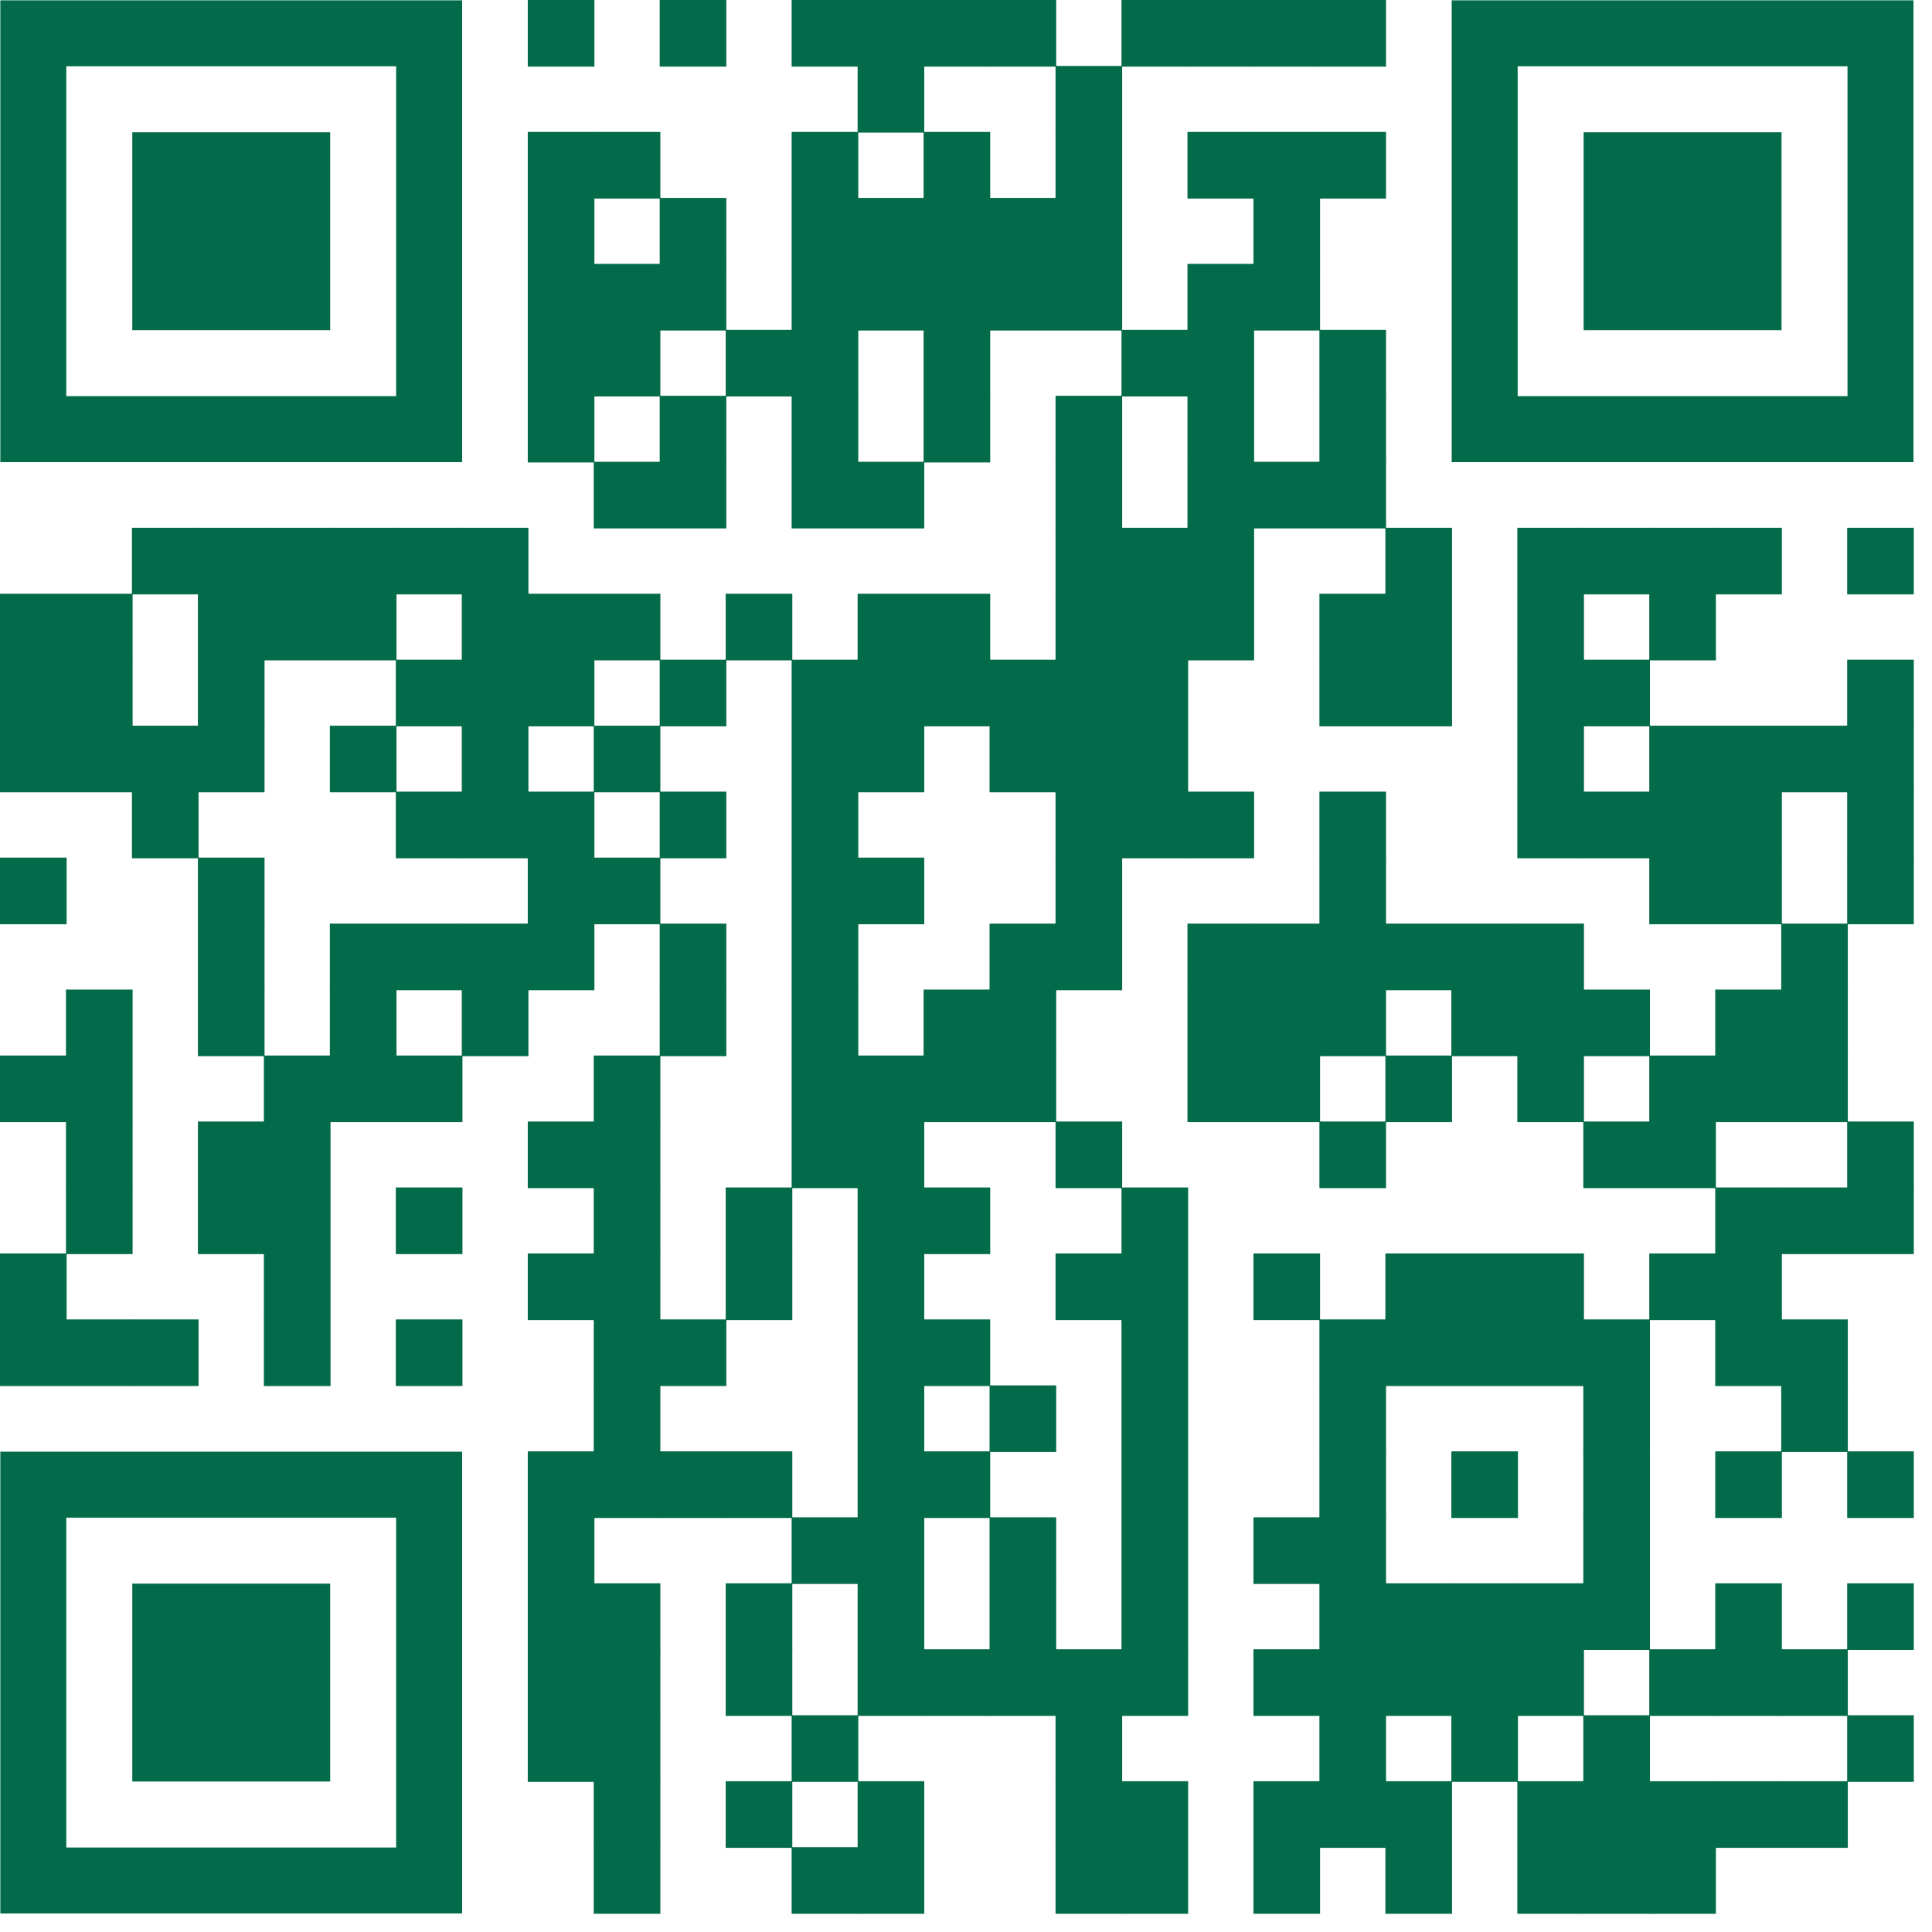 <svg xmlns="http://www.w3.org/2000/svg" xmlns:xlink="http://www.w3.org/1999/xlink" xmlns:serif="http://www.serif.com/" width="100%" height="100%" viewBox="0 0 41 41" xml:space="preserve" style="fill-rule:evenodd;clip-rule:evenodd;">    <g transform="matrix(1.4,0,0,1.4,0.007,0.007)">        <rect x="7.995" y="-0.005" width="1.01" height="1.01" style="fill:rgb(3,107,74);"></rect>    </g>    <g transform="matrix(1.4,0,0,1.4,0.007,0.007)">        <rect x="9.995" y="-0.005" width="1.01" height="1.01" style="fill:rgb(3,107,74);"></rect>    </g>    <g transform="matrix(1.4,0,0,1.4,0.007,0.007)">        <rect x="11.995" y="-0.005" width="1.01" height="1.01" style="fill:rgb(3,107,74);"></rect>    </g>    <g transform="matrix(1.4,0,0,1.4,0.007,0.007)">        <rect x="12.995" y="-0.005" width="1.01" height="1.01" style="fill:rgb(3,107,74);"></rect>    </g>    <g transform="matrix(1.4,0,0,1.4,0.007,0.007)">        <rect x="13.995" y="-0.005" width="1.01" height="1.01" style="fill:rgb(3,107,74);"></rect>    </g>    <g transform="matrix(1.4,0,0,1.4,0.007,0.007)">        <rect x="14.995" y="-0.005" width="1.01" height="1.01" style="fill:rgb(3,107,74);"></rect>    </g>    <g transform="matrix(1.4,0,0,1.4,0.007,0.007)">        <rect x="16.995" y="-0.005" width="1.01" height="1.01" style="fill:rgb(3,107,74);"></rect>    </g>    <g transform="matrix(1.4,0,0,1.4,0.007,0.007)">        <rect x="17.995" y="-0.005" width="1.01" height="1.01" style="fill:rgb(3,107,74);"></rect>    </g>    <g transform="matrix(1.4,0,0,1.4,0.007,0.007)">        <rect x="18.995" y="-0.005" width="1.01" height="1.01" style="fill:rgb(3,107,74);"></rect>    </g>    <g transform="matrix(1.4,0,0,1.4,0.007,0.007)">        <rect x="19.995" y="-0.005" width="1.01" height="1.01" style="fill:rgb(3,107,74);"></rect>    </g>    <g transform="matrix(1.4,0,0,1.4,0.007,0.007)">        <rect x="12.995" y="0.995" width="1.01" height="1.01" style="fill:rgb(3,107,74);"></rect>    </g>    <g transform="matrix(1.4,0,0,1.4,0.007,0.007)">        <rect x="15.995" y="0.995" width="1.01" height="1.01" style="fill:rgb(3,107,74);"></rect>    </g>    <g transform="matrix(1.4,0,0,1.4,0.007,0.007)">        <rect x="7.995" y="1.995" width="1.01" height="1.01" style="fill:rgb(3,107,74);"></rect>    </g>    <g transform="matrix(1.4,0,0,1.4,0.007,0.007)">        <rect x="8.995" y="1.995" width="1.01" height="1.01" style="fill:rgb(3,107,74);"></rect>    </g>    <g transform="matrix(1.4,0,0,1.4,0.007,0.007)">        <rect x="11.995" y="1.995" width="1.01" height="1.01" style="fill:rgb(3,107,74);"></rect>    </g>    <g transform="matrix(1.4,0,0,1.4,0.007,0.007)">        <rect x="13.995" y="1.995" width="1.01" height="1.01" style="fill:rgb(3,107,74);"></rect>    </g>    <g transform="matrix(1.4,0,0,1.4,0.007,0.007)">        <rect x="15.995" y="1.995" width="1.01" height="1.01" style="fill:rgb(3,107,74);"></rect>    </g>    <g transform="matrix(1.4,0,0,1.4,0.007,0.007)">        <rect x="17.995" y="1.995" width="1.01" height="1.01" style="fill:rgb(3,107,74);"></rect>    </g>    <g transform="matrix(1.4,0,0,1.4,0.007,0.007)">        <rect x="18.995" y="1.995" width="1.01" height="1.01" style="fill:rgb(3,107,74);"></rect>    </g>    <g transform="matrix(1.4,0,0,1.4,0.007,0.007)">        <rect x="19.995" y="1.995" width="1.01" height="1.01" style="fill:rgb(3,107,74);"></rect>    </g>    <g transform="matrix(1.4,0,0,1.4,0.007,0.007)">        <rect x="2" y="2" width="3" height="3" style="fill:rgb(3,107,74);"></rect>    </g>    <g transform="matrix(1.4,0,0,1.4,0.007,0.007)">        <rect x="0.5" y="0.5" width="6" height="6" style="fill:none;stroke:rgb(3,107,74);stroke-width:1px;"></rect>    </g>    <g transform="matrix(1.4,0,0,1.4,0.007,0.007)">        <rect x="7.995" y="2.995" width="1.01" height="1.01" style="fill:rgb(3,107,74);"></rect>    </g>    <g transform="matrix(1.4,0,0,1.4,0.007,0.007)">        <rect x="9.995" y="2.995" width="1.01" height="1.01" style="fill:rgb(3,107,74);"></rect>    </g>    <g transform="matrix(1.4,0,0,1.4,0.007,0.007)">        <rect x="11.995" y="2.995" width="1.01" height="1.01" style="fill:rgb(3,107,74);"></rect>    </g>    <g transform="matrix(1.4,0,0,1.4,0.007,0.007)">        <rect x="12.995" y="2.995" width="1.01" height="1.01" style="fill:rgb(3,107,74);"></rect>    </g>    <g transform="matrix(1.4,0,0,1.4,0.007,0.007)">        <rect x="13.995" y="2.995" width="1.01" height="1.01" style="fill:rgb(3,107,74);"></rect>    </g>    <g transform="matrix(1.4,0,0,1.4,0.007,0.007)">        <rect x="14.995" y="2.995" width="1.01" height="1.01" style="fill:rgb(3,107,74);"></rect>    </g>    <g transform="matrix(1.4,0,0,1.4,0.007,0.007)">        <rect x="15.995" y="2.995" width="1.01" height="1.01" style="fill:rgb(3,107,74);"></rect>    </g>    <g transform="matrix(1.4,0,0,1.4,0.007,0.007)">        <rect x="18.995" y="2.995" width="1.01" height="1.01" style="fill:rgb(3,107,74);"></rect>    </g>    <g transform="matrix(1.4,0,0,1.4,0.007,0.007)">        <rect x="24" y="2" width="3" height="3" style="fill:rgb(3,107,74);"></rect>    </g>    <g transform="matrix(1.4,0,0,1.4,0.007,0.007)">        <rect x="22.5" y="0.5" width="6" height="6" style="fill:none;stroke:rgb(3,107,74);stroke-width:1px;"></rect>    </g>    <g transform="matrix(1.4,0,0,1.4,0.007,0.007)">        <rect x="7.995" y="3.995" width="1.01" height="1.01" style="fill:rgb(3,107,74);"></rect>    </g>    <g transform="matrix(1.4,0,0,1.4,0.007,0.007)">        <rect x="8.995" y="3.995" width="1.01" height="1.01" style="fill:rgb(3,107,74);"></rect>    </g>    <g transform="matrix(1.4,0,0,1.4,0.007,0.007)">        <rect x="9.995" y="3.995" width="1.01" height="1.01" style="fill:rgb(3,107,74);"></rect>    </g>    <g transform="matrix(1.4,0,0,1.4,0.007,0.007)">        <rect x="11.995" y="3.995" width="1.01" height="1.01" style="fill:rgb(3,107,74);"></rect>    </g>    <g transform="matrix(1.4,0,0,1.4,0.007,0.007)">        <rect x="12.995" y="3.995" width="1.01" height="1.01" style="fill:rgb(3,107,74);"></rect>    </g>    <g transform="matrix(1.4,0,0,1.4,0.007,0.007)">        <rect x="13.995" y="3.995" width="1.01" height="1.01" style="fill:rgb(3,107,74);"></rect>    </g>    <g transform="matrix(1.4,0,0,1.4,0.007,0.007)">        <rect x="14.995" y="3.995" width="1.01" height="1.01" style="fill:rgb(3,107,74);"></rect>    </g>    <g transform="matrix(1.4,0,0,1.4,0.007,0.007)">        <rect x="15.995" y="3.995" width="1.01" height="1.01" style="fill:rgb(3,107,74);"></rect>    </g>    <g transform="matrix(1.4,0,0,1.4,0.007,0.007)">        <rect x="17.995" y="3.995" width="1.01" height="1.01" style="fill:rgb(3,107,74);"></rect>    </g>    <g transform="matrix(1.4,0,0,1.4,0.007,0.007)">        <rect x="18.995" y="3.995" width="1.01" height="1.01" style="fill:rgb(3,107,74);"></rect>    </g>    <g transform="matrix(1.4,0,0,1.4,0.007,0.007)">        <rect x="7.995" y="4.995" width="1.01" height="1.01" style="fill:rgb(3,107,74);"></rect>    </g>    <g transform="matrix(1.4,0,0,1.4,0.007,0.007)">        <rect x="8.995" y="4.995" width="1.01" height="1.01" style="fill:rgb(3,107,74);"></rect>    </g>    <g transform="matrix(1.4,0,0,1.4,0.007,0.007)">        <rect x="10.995" y="4.995" width="1.01" height="1.01" style="fill:rgb(3,107,74);"></rect>    </g>    <g transform="matrix(1.4,0,0,1.4,0.007,0.007)">        <rect x="11.995" y="4.995" width="1.01" height="1.01" style="fill:rgb(3,107,74);"></rect>    </g>    <g transform="matrix(1.4,0,0,1.4,0.007,0.007)">        <rect x="13.995" y="4.995" width="1.01" height="1.01" style="fill:rgb(3,107,74);"></rect>    </g>    <g transform="matrix(1.4,0,0,1.4,0.007,0.007)">        <rect x="16.995" y="4.995" width="1.01" height="1.01" style="fill:rgb(3,107,74);"></rect>    </g>    <g transform="matrix(1.4,0,0,1.4,0.007,0.007)">        <rect x="17.995" y="4.995" width="1.01" height="1.01" style="fill:rgb(3,107,74);"></rect>    </g>    <g transform="matrix(1.4,0,0,1.4,0.007,0.007)">        <rect x="19.995" y="4.995" width="1.01" height="1.01" style="fill:rgb(3,107,74);"></rect>    </g>    <g transform="matrix(1.4,0,0,1.4,0.007,0.007)">        <rect x="7.995" y="5.995" width="1.01" height="1.01" style="fill:rgb(3,107,74);"></rect>    </g>    <g transform="matrix(1.4,0,0,1.4,0.007,0.007)">        <rect x="9.995" y="5.995" width="1.01" height="1.01" style="fill:rgb(3,107,74);"></rect>    </g>    <g transform="matrix(1.4,0,0,1.4,0.007,0.007)">        <rect x="11.995" y="5.995" width="1.01" height="1.01" style="fill:rgb(3,107,74);"></rect>    </g>    <g transform="matrix(1.4,0,0,1.4,0.007,0.007)">        <rect x="13.995" y="5.995" width="1.01" height="1.01" style="fill:rgb(3,107,74);"></rect>    </g>    <g transform="matrix(1.4,0,0,1.4,0.007,0.007)">        <rect x="15.995" y="5.995" width="1.01" height="1.01" style="fill:rgb(3,107,74);"></rect>    </g>    <g transform="matrix(1.4,0,0,1.4,0.007,0.007)">        <rect x="17.995" y="5.995" width="1.01" height="1.01" style="fill:rgb(3,107,74);"></rect>    </g>    <g transform="matrix(1.4,0,0,1.4,0.007,0.007)">        <rect x="19.995" y="5.995" width="1.01" height="1.01" style="fill:rgb(3,107,74);"></rect>    </g>    <g transform="matrix(1.4,0,0,1.4,0.007,0.007)">        <rect x="8.995" y="6.995" width="1.01" height="1.01" style="fill:rgb(3,107,74);"></rect>    </g>    <g transform="matrix(1.4,0,0,1.4,0.007,0.007)">        <rect x="9.995" y="6.995" width="1.01" height="1.01" style="fill:rgb(3,107,74);"></rect>    </g>    <g transform="matrix(1.4,0,0,1.4,0.007,0.007)">        <rect x="11.995" y="6.995" width="1.01" height="1.01" style="fill:rgb(3,107,74);"></rect>    </g>    <g transform="matrix(1.4,0,0,1.4,0.007,0.007)">        <rect x="12.995" y="6.995" width="1.01" height="1.01" style="fill:rgb(3,107,74);"></rect>    </g>    <g transform="matrix(1.4,0,0,1.4,0.007,0.007)">        <rect x="15.995" y="6.995" width="1.01" height="1.01" style="fill:rgb(3,107,74);"></rect>    </g>    <g transform="matrix(1.4,0,0,1.4,0.007,0.007)">        <rect x="17.995" y="6.995" width="1.01" height="1.01" style="fill:rgb(3,107,74);"></rect>    </g>    <g transform="matrix(1.4,0,0,1.4,0.007,0.007)">        <rect x="18.995" y="6.995" width="1.01" height="1.01" style="fill:rgb(3,107,74);"></rect>    </g>    <g transform="matrix(1.4,0,0,1.4,0.007,0.007)">        <rect x="19.995" y="6.995" width="1.01" height="1.01" style="fill:rgb(3,107,74);"></rect>    </g>    <g transform="matrix(1.4,0,0,1.4,0.007,0.007)">        <rect x="1.995" y="7.995" width="1.01" height="1.01" style="fill:rgb(3,107,74);"></rect>    </g>    <g transform="matrix(1.4,0,0,1.4,0.007,0.007)">        <rect x="2.995" y="7.995" width="1.01" height="1.01" style="fill:rgb(3,107,74);"></rect>    </g>    <g transform="matrix(1.4,0,0,1.4,0.007,0.007)">        <rect x="3.995" y="7.995" width="1.01" height="1.01" style="fill:rgb(3,107,74);"></rect>    </g>    <g transform="matrix(1.4,0,0,1.4,0.007,0.007)">        <rect x="4.995" y="7.995" width="1.01" height="1.01" style="fill:rgb(3,107,74);"></rect>    </g>    <g transform="matrix(1.4,0,0,1.4,0.007,0.007)">        <rect x="5.995" y="7.995" width="1.01" height="1.01" style="fill:rgb(3,107,74);"></rect>    </g>    <g transform="matrix(1.4,0,0,1.4,0.007,0.007)">        <rect x="6.995" y="7.995" width="1.01" height="1.01" style="fill:rgb(3,107,74);"></rect>    </g>    <g transform="matrix(1.4,0,0,1.4,0.007,0.007)">        <rect x="15.995" y="7.995" width="1.01" height="1.01" style="fill:rgb(3,107,74);"></rect>    </g>    <g transform="matrix(1.4,0,0,1.4,0.007,0.007)">        <rect x="16.995" y="7.995" width="1.01" height="1.01" style="fill:rgb(3,107,74);"></rect>    </g>    <g transform="matrix(1.4,0,0,1.4,0.007,0.007)">        <rect x="17.995" y="7.995" width="1.01" height="1.01" style="fill:rgb(3,107,74);"></rect>    </g>    <g transform="matrix(1.4,0,0,1.4,0.007,0.007)">        <rect x="20.995" y="7.995" width="1.01" height="1.01" style="fill:rgb(3,107,74);"></rect>    </g>    <g transform="matrix(1.4,0,0,1.4,0.007,0.007)">        <rect x="22.995" y="7.995" width="1.01" height="1.01" style="fill:rgb(3,107,74);"></rect>    </g>    <g transform="matrix(1.4,0,0,1.4,0.007,0.007)">        <rect x="23.995" y="7.995" width="1.01" height="1.01" style="fill:rgb(3,107,74);"></rect>    </g>    <g transform="matrix(1.4,0,0,1.4,0.007,0.007)">        <rect x="24.995" y="7.995" width="1.01" height="1.01" style="fill:rgb(3,107,74);"></rect>    </g>    <g transform="matrix(1.4,0,0,1.4,0.007,0.007)">        <rect x="25.995" y="7.995" width="1.01" height="1.01" style="fill:rgb(3,107,74);"></rect>    </g>    <g transform="matrix(1.4,0,0,1.4,0.007,0.007)">        <rect x="27.995" y="7.995" width="1.01" height="1.01" style="fill:rgb(3,107,74);"></rect>    </g>    <g transform="matrix(1.4,0,0,1.4,0.007,0.007)">        <rect x="-0.005" y="8.995" width="1.01" height="1.01" style="fill:rgb(3,107,74);"></rect>    </g>    <g transform="matrix(1.4,0,0,1.4,0.007,0.007)">        <rect x="0.995" y="8.995" width="1.01" height="1.01" style="fill:rgb(3,107,74);"></rect>    </g>    <g transform="matrix(1.4,0,0,1.4,0.007,0.007)">        <rect x="2.995" y="8.995" width="1.01" height="1.01" style="fill:rgb(3,107,74);"></rect>    </g>    <g transform="matrix(1.4,0,0,1.4,0.007,0.007)">        <rect x="3.995" y="8.995" width="1.01" height="1.01" style="fill:rgb(3,107,74);"></rect>    </g>    <g transform="matrix(1.4,0,0,1.4,0.007,0.007)">        <rect x="4.995" y="8.995" width="1.01" height="1.01" style="fill:rgb(3,107,74);"></rect>    </g>    <g transform="matrix(1.4,0,0,1.4,0.007,0.007)">        <rect x="6.995" y="8.995" width="1.01" height="1.01" style="fill:rgb(3,107,74);"></rect>    </g>    <g transform="matrix(1.4,0,0,1.4,0.007,0.007)">        <rect x="7.995" y="8.995" width="1.01" height="1.01" style="fill:rgb(3,107,74);"></rect>    </g>    <g transform="matrix(1.4,0,0,1.4,0.007,0.007)">        <rect x="8.995" y="8.995" width="1.01" height="1.01" style="fill:rgb(3,107,74);"></rect>    </g>    <g transform="matrix(1.4,0,0,1.4,0.007,0.007)">        <rect x="10.995" y="8.995" width="1.01" height="1.01" style="fill:rgb(3,107,74);"></rect>    </g>    <g transform="matrix(1.4,0,0,1.4,0.007,0.007)">        <rect x="12.995" y="8.995" width="1.01" height="1.01" style="fill:rgb(3,107,74);"></rect>    </g>    <g transform="matrix(1.4,0,0,1.4,0.007,0.007)">        <rect x="13.995" y="8.995" width="1.01" height="1.01" style="fill:rgb(3,107,74);"></rect>    </g>    <g transform="matrix(1.4,0,0,1.4,0.007,0.007)">        <rect x="15.995" y="8.995" width="1.01" height="1.01" style="fill:rgb(3,107,74);"></rect>    </g>    <g transform="matrix(1.4,0,0,1.4,0.007,0.007)">        <rect x="16.995" y="8.995" width="1.01" height="1.01" style="fill:rgb(3,107,74);"></rect>    </g>    <g transform="matrix(1.4,0,0,1.4,0.007,0.007)">        <rect x="17.995" y="8.995" width="1.01" height="1.01" style="fill:rgb(3,107,74);"></rect>    </g>    <g transform="matrix(1.4,0,0,1.4,0.007,0.007)">        <rect x="19.995" y="8.995" width="1.01" height="1.01" style="fill:rgb(3,107,74);"></rect>    </g>    <g transform="matrix(1.4,0,0,1.4,0.007,0.007)">        <rect x="20.995" y="8.995" width="1.01" height="1.01" style="fill:rgb(3,107,74);"></rect>    </g>    <g transform="matrix(1.4,0,0,1.4,0.007,0.007)">        <rect x="22.995" y="8.995" width="1.01" height="1.01" style="fill:rgb(3,107,74);"></rect>    </g>    <g transform="matrix(1.4,0,0,1.4,0.007,0.007)">        <rect x="24.995" y="8.995" width="1.01" height="1.01" style="fill:rgb(3,107,74);"></rect>    </g>    <g transform="matrix(1.4,0,0,1.4,0.007,0.007)">        <rect x="-0.005" y="9.995" width="1.01" height="1.01" style="fill:rgb(3,107,74);"></rect>    </g>    <g transform="matrix(1.4,0,0,1.4,0.007,0.007)">        <rect x="0.995" y="9.995" width="1.01" height="1.01" style="fill:rgb(3,107,74);"></rect>    </g>    <g transform="matrix(1.4,0,0,1.4,0.007,0.007)">        <rect x="2.995" y="9.995" width="1.01" height="1.01" style="fill:rgb(3,107,74);"></rect>    </g>    <g transform="matrix(1.4,0,0,1.4,0.007,0.007)">        <rect x="5.995" y="9.995" width="1.01" height="1.01" style="fill:rgb(3,107,74);"></rect>    </g>    <g transform="matrix(1.4,0,0,1.4,0.007,0.007)">        <rect x="6.995" y="9.995" width="1.01" height="1.01" style="fill:rgb(3,107,74);"></rect>    </g>    <g transform="matrix(1.4,0,0,1.4,0.007,0.007)">        <rect x="7.995" y="9.995" width="1.01" height="1.01" style="fill:rgb(3,107,74);"></rect>    </g>    <g transform="matrix(1.4,0,0,1.4,0.007,0.007)">        <rect x="9.995" y="9.995" width="1.01" height="1.01" style="fill:rgb(3,107,74);"></rect>    </g>    <g transform="matrix(1.4,0,0,1.4,0.007,0.007)">        <rect x="11.995" y="9.995" width="1.01" height="1.01" style="fill:rgb(3,107,74);"></rect>    </g>    <g transform="matrix(1.4,0,0,1.4,0.007,0.007)">        <rect x="12.995" y="9.995" width="1.01" height="1.01" style="fill:rgb(3,107,74);"></rect>    </g>    <g transform="matrix(1.4,0,0,1.4,0.007,0.007)">        <rect x="13.995" y="9.995" width="1.01" height="1.01" style="fill:rgb(3,107,74);"></rect>    </g>    <g transform="matrix(1.4,0,0,1.4,0.007,0.007)">        <rect x="14.995" y="9.995" width="1.01" height="1.01" style="fill:rgb(3,107,74);"></rect>    </g>    <g transform="matrix(1.4,0,0,1.4,0.007,0.007)">        <rect x="15.995" y="9.995" width="1.01" height="1.01" style="fill:rgb(3,107,74);"></rect>    </g>    <g transform="matrix(1.4,0,0,1.4,0.007,0.007)">        <rect x="16.995" y="9.995" width="1.01" height="1.01" style="fill:rgb(3,107,74);"></rect>    </g>    <g transform="matrix(1.4,0,0,1.4,0.007,0.007)">        <rect x="19.995" y="9.995" width="1.01" height="1.01" style="fill:rgb(3,107,74);"></rect>    </g>    <g transform="matrix(1.4,0,0,1.4,0.007,0.007)">        <rect x="20.995" y="9.995" width="1.01" height="1.01" style="fill:rgb(3,107,74);"></rect>    </g>    <g transform="matrix(1.4,0,0,1.4,0.007,0.007)">        <rect x="22.995" y="9.995" width="1.01" height="1.01" style="fill:rgb(3,107,74);"></rect>    </g>    <g transform="matrix(1.4,0,0,1.4,0.007,0.007)">        <rect x="23.995" y="9.995" width="1.01" height="1.01" style="fill:rgb(3,107,74);"></rect>    </g>    <g transform="matrix(1.4,0,0,1.4,0.007,0.007)">        <rect x="27.995" y="9.995" width="1.01" height="1.01" style="fill:rgb(3,107,74);"></rect>    </g>    <g transform="matrix(1.4,0,0,1.4,0.007,0.007)">        <rect x="-0.005" y="10.995" width="1.01" height="1.01" style="fill:rgb(3,107,74);"></rect>    </g>    <g transform="matrix(1.4,0,0,1.4,0.007,0.007)">        <rect x="0.995" y="10.995" width="1.01" height="1.01" style="fill:rgb(3,107,74);"></rect>    </g>    <g transform="matrix(1.4,0,0,1.4,0.007,0.007)">        <rect x="1.995" y="10.995" width="1.01" height="1.01" style="fill:rgb(3,107,74);"></rect>    </g>    <g transform="matrix(1.4,0,0,1.4,0.007,0.007)">        <rect x="2.995" y="10.995" width="1.01" height="1.01" style="fill:rgb(3,107,74);"></rect>    </g>    <g transform="matrix(1.4,0,0,1.4,0.007,0.007)">        <rect x="4.995" y="10.995" width="1.01" height="1.01" style="fill:rgb(3,107,74);"></rect>    </g>    <g transform="matrix(1.4,0,0,1.4,0.007,0.007)">        <rect x="6.995" y="10.995" width="1.01" height="1.01" style="fill:rgb(3,107,74);"></rect>    </g>    <g transform="matrix(1.4,0,0,1.4,0.007,0.007)">        <rect x="8.995" y="10.995" width="1.01" height="1.01" style="fill:rgb(3,107,74);"></rect>    </g>    <g transform="matrix(1.4,0,0,1.4,0.007,0.007)">        <rect x="11.995" y="10.995" width="1.01" height="1.01" style="fill:rgb(3,107,74);"></rect>    </g>    <g transform="matrix(1.4,0,0,1.4,0.007,0.007)">        <rect x="12.995" y="10.995" width="1.01" height="1.01" style="fill:rgb(3,107,74);"></rect>    </g>    <g transform="matrix(1.4,0,0,1.4,0.007,0.007)">        <rect x="14.995" y="10.995" width="1.01" height="1.01" style="fill:rgb(3,107,74);"></rect>    </g>    <g transform="matrix(1.4,0,0,1.4,0.007,0.007)">        <rect x="15.995" y="10.995" width="1.01" height="1.01" style="fill:rgb(3,107,74);"></rect>    </g>    <g transform="matrix(1.4,0,0,1.4,0.007,0.007)">        <rect x="16.995" y="10.995" width="1.01" height="1.01" style="fill:rgb(3,107,74);"></rect>    </g>    <g transform="matrix(1.4,0,0,1.4,0.007,0.007)">        <rect x="22.995" y="10.995" width="1.01" height="1.01" style="fill:rgb(3,107,74);"></rect>    </g>    <g transform="matrix(1.4,0,0,1.4,0.007,0.007)">        <rect x="24.995" y="10.995" width="1.01" height="1.01" style="fill:rgb(3,107,74);"></rect>    </g>    <g transform="matrix(1.4,0,0,1.4,0.007,0.007)">        <rect x="25.995" y="10.995" width="1.01" height="1.01" style="fill:rgb(3,107,74);"></rect>    </g>    <g transform="matrix(1.4,0,0,1.4,0.007,0.007)">        <rect x="26.995" y="10.995" width="1.01" height="1.01" style="fill:rgb(3,107,74);"></rect>    </g>    <g transform="matrix(1.4,0,0,1.4,0.007,0.007)">        <rect x="27.995" y="10.995" width="1.01" height="1.01" style="fill:rgb(3,107,74);"></rect>    </g>    <g transform="matrix(1.4,0,0,1.4,0.007,0.007)">        <rect x="1.995" y="11.995" width="1.01" height="1.01" style="fill:rgb(3,107,74);"></rect>    </g>    <g transform="matrix(1.4,0,0,1.4,0.007,0.007)">        <rect x="5.995" y="11.995" width="1.01" height="1.01" style="fill:rgb(3,107,74);"></rect>    </g>    <g transform="matrix(1.4,0,0,1.4,0.007,0.007)">        <rect x="6.995" y="11.995" width="1.01" height="1.01" style="fill:rgb(3,107,74);"></rect>    </g>    <g transform="matrix(1.4,0,0,1.4,0.007,0.007)">        <rect x="7.995" y="11.995" width="1.01" height="1.01" style="fill:rgb(3,107,74);"></rect>    </g>    <g transform="matrix(1.4,0,0,1.4,0.007,0.007)">        <rect x="9.995" y="11.995" width="1.01" height="1.01" style="fill:rgb(3,107,74);"></rect>    </g>    <g transform="matrix(1.4,0,0,1.4,0.007,0.007)">        <rect x="11.995" y="11.995" width="1.01" height="1.01" style="fill:rgb(3,107,74);"></rect>    </g>    <g transform="matrix(1.4,0,0,1.4,0.007,0.007)">        <rect x="15.995" y="11.995" width="1.01" height="1.01" style="fill:rgb(3,107,74);"></rect>    </g>    <g transform="matrix(1.4,0,0,1.4,0.007,0.007)">        <rect x="16.995" y="11.995" width="1.01" height="1.01" style="fill:rgb(3,107,74);"></rect>    </g>    <g transform="matrix(1.4,0,0,1.4,0.007,0.007)">        <rect x="17.995" y="11.995" width="1.01" height="1.01" style="fill:rgb(3,107,74);"></rect>    </g>    <g transform="matrix(1.4,0,0,1.4,0.007,0.007)">        <rect x="19.995" y="11.995" width="1.01" height="1.01" style="fill:rgb(3,107,74);"></rect>    </g>    <g transform="matrix(1.4,0,0,1.4,0.007,0.007)">        <rect x="22.995" y="11.995" width="1.01" height="1.01" style="fill:rgb(3,107,74);"></rect>    </g>    <g transform="matrix(1.4,0,0,1.4,0.007,0.007)">        <rect x="23.995" y="11.995" width="1.01" height="1.01" style="fill:rgb(3,107,74);"></rect>    </g>    <g transform="matrix(1.4,0,0,1.4,0.007,0.007)">        <rect x="24.995" y="11.995" width="1.01" height="1.01" style="fill:rgb(3,107,74);"></rect>    </g>    <g transform="matrix(1.4,0,0,1.4,0.007,0.007)">        <rect x="25.995" y="11.995" width="1.01" height="1.01" style="fill:rgb(3,107,74);"></rect>    </g>    <g transform="matrix(1.4,0,0,1.4,0.007,0.007)">        <rect x="27.995" y="11.995" width="1.01" height="1.01" style="fill:rgb(3,107,74);"></rect>    </g>    <g transform="matrix(1.4,0,0,1.4,0.007,0.007)">        <rect x="-0.005" y="12.995" width="1.01" height="1.01" style="fill:rgb(3,107,74);"></rect>    </g>    <g transform="matrix(1.4,0,0,1.4,0.007,0.007)">        <rect x="2.995" y="12.995" width="1.01" height="1.01" style="fill:rgb(3,107,74);"></rect>    </g>    <g transform="matrix(1.4,0,0,1.4,0.007,0.007)">        <rect x="7.995" y="12.995" width="1.01" height="1.01" style="fill:rgb(3,107,74);"></rect>    </g>    <g transform="matrix(1.4,0,0,1.4,0.007,0.007)">        <rect x="8.995" y="12.995" width="1.01" height="1.01" style="fill:rgb(3,107,74);"></rect>    </g>    <g transform="matrix(1.4,0,0,1.4,0.007,0.007)">        <rect x="11.995" y="12.995" width="1.01" height="1.01" style="fill:rgb(3,107,74);"></rect>    </g>    <g transform="matrix(1.4,0,0,1.4,0.007,0.007)">        <rect x="12.995" y="12.995" width="1.01" height="1.01" style="fill:rgb(3,107,74);"></rect>    </g>    <g transform="matrix(1.4,0,0,1.4,0.007,0.007)">        <rect x="15.995" y="12.995" width="1.01" height="1.01" style="fill:rgb(3,107,74);"></rect>    </g>    <g transform="matrix(1.4,0,0,1.4,0.007,0.007)">        <rect x="19.995" y="12.995" width="1.01" height="1.01" style="fill:rgb(3,107,74);"></rect>    </g>    <g transform="matrix(1.4,0,0,1.4,0.007,0.007)">        <rect x="24.995" y="12.995" width="1.01" height="1.01" style="fill:rgb(3,107,74);"></rect>    </g>    <g transform="matrix(1.4,0,0,1.4,0.007,0.007)">        <rect x="25.995" y="12.995" width="1.01" height="1.01" style="fill:rgb(3,107,74);"></rect>    </g>    <g transform="matrix(1.4,0,0,1.4,0.007,0.007)">        <rect x="27.995" y="12.995" width="1.01" height="1.01" style="fill:rgb(3,107,74);"></rect>    </g>    <g transform="matrix(1.4,0,0,1.4,0.007,0.007)">        <rect x="2.995" y="13.995" width="1.01" height="1.01" style="fill:rgb(3,107,74);"></rect>    </g>    <g transform="matrix(1.4,0,0,1.4,0.007,0.007)">        <rect x="4.995" y="13.995" width="1.01" height="1.01" style="fill:rgb(3,107,74);"></rect>    </g>    <g transform="matrix(1.4,0,0,1.4,0.007,0.007)">        <rect x="5.995" y="13.995" width="1.01" height="1.01" style="fill:rgb(3,107,74);"></rect>    </g>    <g transform="matrix(1.4,0,0,1.4,0.007,0.007)">        <rect x="6.995" y="13.995" width="1.01" height="1.01" style="fill:rgb(3,107,74);"></rect>    </g>    <g transform="matrix(1.4,0,0,1.4,0.007,0.007)">        <rect x="7.995" y="13.995" width="1.01" height="1.01" style="fill:rgb(3,107,74);"></rect>    </g>    <g transform="matrix(1.4,0,0,1.4,0.007,0.007)">        <rect x="9.995" y="13.995" width="1.01" height="1.01" style="fill:rgb(3,107,74);"></rect>    </g>    <g transform="matrix(1.4,0,0,1.4,0.007,0.007)">        <rect x="11.995" y="13.995" width="1.01" height="1.01" style="fill:rgb(3,107,74);"></rect>    </g>    <g transform="matrix(1.4,0,0,1.4,0.007,0.007)">        <rect x="14.995" y="13.995" width="1.01" height="1.01" style="fill:rgb(3,107,74);"></rect>    </g>    <g transform="matrix(1.4,0,0,1.4,0.007,0.007)">        <rect x="15.995" y="13.995" width="1.01" height="1.01" style="fill:rgb(3,107,74);"></rect>    </g>    <g transform="matrix(1.4,0,0,1.4,0.007,0.007)">        <rect x="17.995" y="13.995" width="1.01" height="1.01" style="fill:rgb(3,107,74);"></rect>    </g>    <g transform="matrix(1.4,0,0,1.4,0.007,0.007)">        <rect x="18.995" y="13.995" width="1.01" height="1.01" style="fill:rgb(3,107,74);"></rect>    </g>    <g transform="matrix(1.4,0,0,1.4,0.007,0.007)">        <rect x="19.995" y="13.995" width="1.01" height="1.01" style="fill:rgb(3,107,74);"></rect>    </g>    <g transform="matrix(1.4,0,0,1.4,0.007,0.007)">        <rect x="20.995" y="13.995" width="1.01" height="1.01" style="fill:rgb(3,107,74);"></rect>    </g>    <g transform="matrix(1.4,0,0,1.4,0.007,0.007)">        <rect x="21.995" y="13.995" width="1.01" height="1.01" style="fill:rgb(3,107,74);"></rect>    </g>    <g transform="matrix(1.4,0,0,1.4,0.007,0.007)">        <rect x="22.995" y="13.995" width="1.01" height="1.01" style="fill:rgb(3,107,74);"></rect>    </g>    <g transform="matrix(1.4,0,0,1.4,0.007,0.007)">        <rect x="26.995" y="13.995" width="1.01" height="1.01" style="fill:rgb(3,107,74);"></rect>    </g>    <g transform="matrix(1.4,0,0,1.4,0.007,0.007)">        <rect x="0.995" y="14.995" width="1.01" height="1.01" style="fill:rgb(3,107,74);"></rect>    </g>    <g transform="matrix(1.4,0,0,1.4,0.007,0.007)">        <rect x="2.995" y="14.995" width="1.01" height="1.01" style="fill:rgb(3,107,74);"></rect>    </g>    <g transform="matrix(1.4,0,0,1.4,0.007,0.007)">        <rect x="4.995" y="14.995" width="1.01" height="1.01" style="fill:rgb(3,107,74);"></rect>    </g>    <g transform="matrix(1.4,0,0,1.4,0.007,0.007)">        <rect x="6.995" y="14.995" width="1.01" height="1.01" style="fill:rgb(3,107,74);"></rect>    </g>    <g transform="matrix(1.4,0,0,1.4,0.007,0.007)">        <rect x="9.995" y="14.995" width="1.01" height="1.01" style="fill:rgb(3,107,74);"></rect>    </g>    <g transform="matrix(1.4,0,0,1.4,0.007,0.007)">        <rect x="11.995" y="14.995" width="1.01" height="1.01" style="fill:rgb(3,107,74);"></rect>    </g>    <g transform="matrix(1.4,0,0,1.4,0.007,0.007)">        <rect x="13.995" y="14.995" width="1.01" height="1.01" style="fill:rgb(3,107,74);"></rect>    </g>    <g transform="matrix(1.4,0,0,1.4,0.007,0.007)">        <rect x="14.995" y="14.995" width="1.01" height="1.01" style="fill:rgb(3,107,74);"></rect>    </g>    <g transform="matrix(1.4,0,0,1.4,0.007,0.007)">        <rect x="17.995" y="14.995" width="1.01" height="1.01" style="fill:rgb(3,107,74);"></rect>    </g>    <g transform="matrix(1.4,0,0,1.4,0.007,0.007)">        <rect x="18.995" y="14.995" width="1.01" height="1.01" style="fill:rgb(3,107,74);"></rect>    </g>    <g transform="matrix(1.4,0,0,1.4,0.007,0.007)">        <rect x="19.995" y="14.995" width="1.01" height="1.01" style="fill:rgb(3,107,74);"></rect>    </g>    <g transform="matrix(1.4,0,0,1.4,0.007,0.007)">        <rect x="21.995" y="14.995" width="1.01" height="1.01" style="fill:rgb(3,107,74);"></rect>    </g>    <g transform="matrix(1.4,0,0,1.4,0.007,0.007)">        <rect x="22.995" y="14.995" width="1.01" height="1.01" style="fill:rgb(3,107,74);"></rect>    </g>    <g transform="matrix(1.4,0,0,1.4,0.007,0.007)">        <rect x="23.995" y="14.995" width="1.01" height="1.01" style="fill:rgb(3,107,74);"></rect>    </g>    <g transform="matrix(1.4,0,0,1.4,0.007,0.007)">        <rect x="25.995" y="14.995" width="1.01" height="1.01" style="fill:rgb(3,107,74);"></rect>    </g>    <g transform="matrix(1.4,0,0,1.4,0.007,0.007)">        <rect x="26.995" y="14.995" width="1.01" height="1.01" style="fill:rgb(3,107,74);"></rect>    </g>    <g transform="matrix(1.4,0,0,1.4,0.007,0.007)">        <rect x="-0.005" y="15.995" width="1.01" height="1.01" style="fill:rgb(3,107,74);"></rect>    </g>    <g transform="matrix(1.4,0,0,1.4,0.007,0.007)">        <rect x="0.995" y="15.995" width="1.01" height="1.01" style="fill:rgb(3,107,74);"></rect>    </g>    <g transform="matrix(1.4,0,0,1.4,0.007,0.007)">        <rect x="3.995" y="15.995" width="1.01" height="1.01" style="fill:rgb(3,107,74);"></rect>    </g>    <g transform="matrix(1.4,0,0,1.4,0.007,0.007)">        <rect x="4.995" y="15.995" width="1.01" height="1.01" style="fill:rgb(3,107,74);"></rect>    </g>    <g transform="matrix(1.4,0,0,1.4,0.007,0.007)">        <rect x="5.995" y="15.995" width="1.01" height="1.01" style="fill:rgb(3,107,74);"></rect>    </g>    <g transform="matrix(1.4,0,0,1.4,0.007,0.007)">        <rect x="8.995" y="15.995" width="1.01" height="1.01" style="fill:rgb(3,107,74);"></rect>    </g>    <g transform="matrix(1.4,0,0,1.4,0.007,0.007)">        <rect x="11.995" y="15.995" width="1.01" height="1.01" style="fill:rgb(3,107,74);"></rect>    </g>    <g transform="matrix(1.4,0,0,1.4,0.007,0.007)">        <rect x="12.995" y="15.995" width="1.01" height="1.01" style="fill:rgb(3,107,74);"></rect>    </g>    <g transform="matrix(1.4,0,0,1.4,0.007,0.007)">        <rect x="13.995" y="15.995" width="1.01" height="1.01" style="fill:rgb(3,107,74);"></rect>    </g>    <g transform="matrix(1.4,0,0,1.4,0.007,0.007)">        <rect x="14.995" y="15.995" width="1.01" height="1.01" style="fill:rgb(3,107,74);"></rect>    </g>    <g transform="matrix(1.4,0,0,1.4,0.007,0.007)">        <rect x="17.995" y="15.995" width="1.01" height="1.01" style="fill:rgb(3,107,74);"></rect>    </g>    <g transform="matrix(1.4,0,0,1.4,0.007,0.007)">        <rect x="18.995" y="15.995" width="1.01" height="1.01" style="fill:rgb(3,107,74);"></rect>    </g>    <g transform="matrix(1.4,0,0,1.4,0.007,0.007)">        <rect x="20.995" y="15.995" width="1.01" height="1.01" style="fill:rgb(3,107,74);"></rect>    </g>    <g transform="matrix(1.4,0,0,1.4,0.007,0.007)">        <rect x="22.995" y="15.995" width="1.01" height="1.01" style="fill:rgb(3,107,74);"></rect>    </g>    <g transform="matrix(1.4,0,0,1.4,0.007,0.007)">        <rect x="24.995" y="15.995" width="1.01" height="1.01" style="fill:rgb(3,107,74);"></rect>    </g>    <g transform="matrix(1.4,0,0,1.4,0.007,0.007)">        <rect x="25.995" y="15.995" width="1.01" height="1.01" style="fill:rgb(3,107,74);"></rect>    </g>    <g transform="matrix(1.4,0,0,1.4,0.007,0.007)">        <rect x="26.995" y="15.995" width="1.01" height="1.01" style="fill:rgb(3,107,74);"></rect>    </g>    <g transform="matrix(1.4,0,0,1.4,0.007,0.007)">        <rect x="0.995" y="16.995" width="1.01" height="1.01" style="fill:rgb(3,107,74);"></rect>    </g>    <g transform="matrix(1.4,0,0,1.4,0.007,0.007)">        <rect x="2.995" y="16.995" width="1.01" height="1.01" style="fill:rgb(3,107,74);"></rect>    </g>    <g transform="matrix(1.4,0,0,1.4,0.007,0.007)">        <rect x="3.995" y="16.995" width="1.01" height="1.01" style="fill:rgb(3,107,74);"></rect>    </g>    <g transform="matrix(1.4,0,0,1.4,0.007,0.007)">        <rect x="7.995" y="16.995" width="1.01" height="1.01" style="fill:rgb(3,107,74);"></rect>    </g>    <g transform="matrix(1.4,0,0,1.4,0.007,0.007)">        <rect x="8.995" y="16.995" width="1.01" height="1.01" style="fill:rgb(3,107,74);"></rect>    </g>    <g transform="matrix(1.4,0,0,1.4,0.007,0.007)">        <rect x="11.995" y="16.995" width="1.01" height="1.01" style="fill:rgb(3,107,74);"></rect>    </g>    <g transform="matrix(1.4,0,0,1.4,0.007,0.007)">        <rect x="12.995" y="16.995" width="1.01" height="1.01" style="fill:rgb(3,107,74);"></rect>    </g>    <g transform="matrix(1.4,0,0,1.4,0.007,0.007)">        <rect x="15.995" y="16.995" width="1.01" height="1.01" style="fill:rgb(3,107,74);"></rect>    </g>    <g transform="matrix(1.4,0,0,1.4,0.007,0.007)">        <rect x="19.995" y="16.995" width="1.01" height="1.01" style="fill:rgb(3,107,74);"></rect>    </g>    <g transform="matrix(1.4,0,0,1.4,0.007,0.007)">        <rect x="23.995" y="16.995" width="1.01" height="1.01" style="fill:rgb(3,107,74);"></rect>    </g>    <g transform="matrix(1.4,0,0,1.4,0.007,0.007)">        <rect x="24.995" y="16.995" width="1.01" height="1.01" style="fill:rgb(3,107,74);"></rect>    </g>    <g transform="matrix(1.4,0,0,1.4,0.007,0.007)">        <rect x="27.995" y="16.995" width="1.01" height="1.01" style="fill:rgb(3,107,74);"></rect>    </g>    <g transform="matrix(1.4,0,0,1.4,0.007,0.007)">        <rect x="0.995" y="17.995" width="1.01" height="1.01" style="fill:rgb(3,107,74);"></rect>    </g>    <g transform="matrix(1.4,0,0,1.4,0.007,0.007)">        <rect x="2.995" y="17.995" width="1.01" height="1.01" style="fill:rgb(3,107,74);"></rect>    </g>    <g transform="matrix(1.4,0,0,1.4,0.007,0.007)">        <rect x="3.995" y="17.995" width="1.01" height="1.01" style="fill:rgb(3,107,74);"></rect>    </g>    <g transform="matrix(1.4,0,0,1.4,0.007,0.007)">        <rect x="5.995" y="17.995" width="1.01" height="1.01" style="fill:rgb(3,107,74);"></rect>    </g>    <g transform="matrix(1.4,0,0,1.4,0.007,0.007)">        <rect x="8.995" y="17.995" width="1.01" height="1.01" style="fill:rgb(3,107,74);"></rect>    </g>    <g transform="matrix(1.4,0,0,1.4,0.007,0.007)">        <rect x="10.995" y="17.995" width="1.01" height="1.01" style="fill:rgb(3,107,74);"></rect>    </g>    <g transform="matrix(1.4,0,0,1.4,0.007,0.007)">        <rect x="12.995" y="17.995" width="1.01" height="1.01" style="fill:rgb(3,107,74);"></rect>    </g>    <g transform="matrix(1.4,0,0,1.4,0.007,0.007)">        <rect x="13.995" y="17.995" width="1.01" height="1.01" style="fill:rgb(3,107,74);"></rect>    </g>    <g transform="matrix(1.4,0,0,1.4,0.007,0.007)">        <rect x="16.995" y="17.995" width="1.01" height="1.01" style="fill:rgb(3,107,74);"></rect>    </g>    <g transform="matrix(1.4,0,0,1.4,0.007,0.007)">        <rect x="25.995" y="17.995" width="1.01" height="1.01" style="fill:rgb(3,107,74);"></rect>    </g>    <g transform="matrix(1.4,0,0,1.4,0.007,0.007)">        <rect x="26.995" y="17.995" width="1.01" height="1.01" style="fill:rgb(3,107,74);"></rect>    </g>    <g transform="matrix(1.4,0,0,1.4,0.007,0.007)">        <rect x="27.995" y="17.995" width="1.01" height="1.01" style="fill:rgb(3,107,74);"></rect>    </g>    <g transform="matrix(1.4,0,0,1.4,0.007,0.007)">        <rect x="-0.005" y="18.995" width="1.01" height="1.01" style="fill:rgb(3,107,74);"></rect>    </g>    <g transform="matrix(1.4,0,0,1.4,0.007,0.007)">        <rect x="3.995" y="18.995" width="1.01" height="1.01" style="fill:rgb(3,107,74);"></rect>    </g>    <g transform="matrix(1.4,0,0,1.4,0.007,0.007)">        <rect x="7.995" y="18.995" width="1.01" height="1.01" style="fill:rgb(3,107,74);"></rect>    </g>    <g transform="matrix(1.4,0,0,1.4,0.007,0.007)">        <rect x="8.995" y="18.995" width="1.01" height="1.01" style="fill:rgb(3,107,74);"></rect>    </g>    <g transform="matrix(1.4,0,0,1.4,0.007,0.007)">        <rect x="10.995" y="18.995" width="1.01" height="1.01" style="fill:rgb(3,107,74);"></rect>    </g>    <g transform="matrix(1.4,0,0,1.4,0.007,0.007)">        <rect x="12.995" y="18.995" width="1.01" height="1.01" style="fill:rgb(3,107,74);"></rect>    </g>    <g transform="matrix(1.4,0,0,1.4,0.007,0.007)">        <rect x="15.995" y="18.995" width="1.01" height="1.01" style="fill:rgb(3,107,74);"></rect>    </g>    <g transform="matrix(1.4,0,0,1.4,0.007,0.007)">        <rect x="16.995" y="18.995" width="1.01" height="1.01" style="fill:rgb(3,107,74);"></rect>    </g>    <g transform="matrix(1.4,0,0,1.4,0.007,0.007)">        <rect x="18.995" y="18.995" width="1.01" height="1.01" style="fill:rgb(3,107,74);"></rect>    </g>    <g transform="matrix(1.4,0,0,1.4,0.007,0.007)">        <rect x="20.995" y="18.995" width="1.01" height="1.01" style="fill:rgb(3,107,74);"></rect>    </g>    <g transform="matrix(1.4,0,0,1.4,0.007,0.007)">        <rect x="21.995" y="18.995" width="1.01" height="1.01" style="fill:rgb(3,107,74);"></rect>    </g>    <g transform="matrix(1.4,0,0,1.4,0.007,0.007)">        <rect x="22.995" y="18.995" width="1.01" height="1.01" style="fill:rgb(3,107,74);"></rect>    </g>    <g transform="matrix(1.4,0,0,1.4,0.007,0.007)">        <rect x="24.995" y="18.995" width="1.01" height="1.01" style="fill:rgb(3,107,74);"></rect>    </g>    <g transform="matrix(1.4,0,0,1.4,0.007,0.007)">        <rect x="25.995" y="18.995" width="1.01" height="1.01" style="fill:rgb(3,107,74);"></rect>    </g>    <g transform="matrix(1.4,0,0,1.4,0.007,0.007)">        <rect x="-0.005" y="19.995" width="1.01" height="1.01" style="fill:rgb(3,107,74);"></rect>    </g>    <g transform="matrix(1.4,0,0,1.4,0.007,0.007)">        <rect x="0.995" y="19.995" width="1.01" height="1.01" style="fill:rgb(3,107,74);"></rect>    </g>    <g transform="matrix(1.4,0,0,1.4,0.007,0.007)">        <rect x="1.995" y="19.995" width="1.01" height="1.01" style="fill:rgb(3,107,74);"></rect>    </g>    <g transform="matrix(1.4,0,0,1.4,0.007,0.007)">        <rect x="3.995" y="19.995" width="1.01" height="1.01" style="fill:rgb(3,107,74);"></rect>    </g>    <g transform="matrix(1.4,0,0,1.4,0.007,0.007)">        <rect x="5.995" y="19.995" width="1.01" height="1.01" style="fill:rgb(3,107,74);"></rect>    </g>    <g transform="matrix(1.4,0,0,1.4,0.007,0.007)">        <rect x="8.995" y="19.995" width="1.01" height="1.01" style="fill:rgb(3,107,74);"></rect>    </g>    <g transform="matrix(1.4,0,0,1.4,0.007,0.007)">        <rect x="9.995" y="19.995" width="1.01" height="1.01" style="fill:rgb(3,107,74);"></rect>    </g>    <g transform="matrix(1.4,0,0,1.4,0.007,0.007)">        <rect x="12.995" y="19.995" width="1.01" height="1.01" style="fill:rgb(3,107,74);"></rect>    </g>    <g transform="matrix(1.4,0,0,1.4,0.007,0.007)">        <rect x="13.995" y="19.995" width="1.01" height="1.01" style="fill:rgb(3,107,74);"></rect>    </g>    <g transform="matrix(1.4,0,0,1.4,0.007,0.007)">        <rect x="16.995" y="19.995" width="1.01" height="1.01" style="fill:rgb(3,107,74);"></rect>    </g>    <g transform="matrix(1.4,0,0,1.4,0.007,0.007)">        <rect x="19.995" y="19.995" width="1.01" height="1.01" style="fill:rgb(3,107,74);"></rect>    </g>    <g transform="matrix(1.4,0,0,1.4,0.007,0.007)">        <rect x="20.995" y="19.995" width="1.01" height="1.01" style="fill:rgb(3,107,74);"></rect>    </g>    <g transform="matrix(1.4,0,0,1.4,0.007,0.007)">        <rect x="21.995" y="19.995" width="1.01" height="1.01" style="fill:rgb(3,107,74);"></rect>    </g>    <g transform="matrix(1.4,0,0,1.4,0.007,0.007)">        <rect x="22.995" y="19.995" width="1.01" height="1.01" style="fill:rgb(3,107,74);"></rect>    </g>    <g transform="matrix(1.4,0,0,1.4,0.007,0.007)">        <rect x="23.995" y="19.995" width="1.01" height="1.01" style="fill:rgb(3,107,74);"></rect>    </g>    <g transform="matrix(1.4,0,0,1.4,0.007,0.007)">        <rect x="25.995" y="19.995" width="1.01" height="1.01" style="fill:rgb(3,107,74);"></rect>    </g>    <g transform="matrix(1.4,0,0,1.4,0.007,0.007)">        <rect x="26.995" y="19.995" width="1.01" height="1.01" style="fill:rgb(3,107,74);"></rect>    </g>    <g transform="matrix(1.4,0,0,1.4,0.007,0.007)">        <rect x="8.995" y="20.995" width="1.01" height="1.01" style="fill:rgb(3,107,74);"></rect>    </g>    <g transform="matrix(1.4,0,0,1.4,0.007,0.007)">        <rect x="12.995" y="20.995" width="1.01" height="1.01" style="fill:rgb(3,107,74);"></rect>    </g>    <g transform="matrix(1.4,0,0,1.4,0.007,0.007)">        <rect x="14.995" y="20.995" width="1.01" height="1.01" style="fill:rgb(3,107,74);"></rect>    </g>    <g transform="matrix(1.4,0,0,1.4,0.007,0.007)">        <rect x="16.995" y="20.995" width="1.01" height="1.01" style="fill:rgb(3,107,74);"></rect>    </g>    <g transform="matrix(1.4,0,0,1.4,0.007,0.007)">        <rect x="19.995" y="20.995" width="1.01" height="1.01" style="fill:rgb(3,107,74);"></rect>    </g>    <g transform="matrix(1.4,0,0,1.4,0.007,0.007)">        <rect x="23.995" y="20.995" width="1.01" height="1.01" style="fill:rgb(3,107,74);"></rect>    </g>    <g transform="matrix(1.4,0,0,1.4,0.007,0.007)">        <rect x="26.995" y="20.995" width="1.01" height="1.01" style="fill:rgb(3,107,74);"></rect>    </g>    <g transform="matrix(1.4,0,0,1.4,0.007,0.007)">        <rect x="7.995" y="21.995" width="1.01" height="1.01" style="fill:rgb(3,107,74);"></rect>    </g>    <g transform="matrix(1.4,0,0,1.4,0.007,0.007)">        <rect x="8.995" y="21.995" width="1.01" height="1.01" style="fill:rgb(3,107,74);"></rect>    </g>    <g transform="matrix(1.4,0,0,1.4,0.007,0.007)">        <rect x="9.995" y="21.995" width="1.01" height="1.01" style="fill:rgb(3,107,74);"></rect>    </g>    <g transform="matrix(1.4,0,0,1.4,0.007,0.007)">        <rect x="10.995" y="21.995" width="1.01" height="1.01" style="fill:rgb(3,107,74);"></rect>    </g>    <g transform="matrix(1.4,0,0,1.4,0.007,0.007)">        <rect x="12.995" y="21.995" width="1.01" height="1.01" style="fill:rgb(3,107,74);"></rect>    </g>    <g transform="matrix(1.4,0,0,1.4,0.007,0.007)">        <rect x="13.995" y="21.995" width="1.01" height="1.01" style="fill:rgb(3,107,74);"></rect>    </g>    <g transform="matrix(1.4,0,0,1.4,0.007,0.007)">        <rect x="16.995" y="21.995" width="1.01" height="1.01" style="fill:rgb(3,107,74);"></rect>    </g>    <g transform="matrix(1.4,0,0,1.4,0.007,0.007)">        <rect x="19.995" y="21.995" width="1.01" height="1.01" style="fill:rgb(3,107,74);"></rect>    </g>    <g transform="matrix(1.4,0,0,1.4,0.007,0.007)">        <rect x="21.995" y="21.995" width="1.01" height="1.01" style="fill:rgb(3,107,74);"></rect>    </g>    <g transform="matrix(1.4,0,0,1.4,0.007,0.007)">        <rect x="23.995" y="21.995" width="1.01" height="1.01" style="fill:rgb(3,107,74);"></rect>    </g>    <g transform="matrix(1.4,0,0,1.4,0.007,0.007)">        <rect x="25.995" y="21.995" width="1.01" height="1.01" style="fill:rgb(3,107,74);"></rect>    </g>    <g transform="matrix(1.4,0,0,1.4,0.007,0.007)">        <rect x="27.995" y="21.995" width="1.01" height="1.01" style="fill:rgb(3,107,74);"></rect>    </g>    <g transform="matrix(1.4,0,0,1.4,0.007,0.007)">        <rect x="7.995" y="22.995" width="1.01" height="1.01" style="fill:rgb(3,107,74);"></rect>    </g>    <g transform="matrix(1.4,0,0,1.4,0.007,0.007)">        <rect x="11.995" y="22.995" width="1.01" height="1.01" style="fill:rgb(3,107,74);"></rect>    </g>    <g transform="matrix(1.4,0,0,1.4,0.007,0.007)">        <rect x="12.995" y="22.995" width="1.01" height="1.01" style="fill:rgb(3,107,74);"></rect>    </g>    <g transform="matrix(1.4,0,0,1.4,0.007,0.007)">        <rect x="14.995" y="22.995" width="1.01" height="1.01" style="fill:rgb(3,107,74);"></rect>    </g>    <g transform="matrix(1.4,0,0,1.4,0.007,0.007)">        <rect x="16.995" y="22.995" width="1.01" height="1.01" style="fill:rgb(3,107,74);"></rect>    </g>    <g transform="matrix(1.4,0,0,1.4,0.007,0.007)">        <rect x="18.995" y="22.995" width="1.01" height="1.01" style="fill:rgb(3,107,74);"></rect>    </g>    <g transform="matrix(1.4,0,0,1.4,0.007,0.007)">        <rect x="19.995" y="22.995" width="1.01" height="1.01" style="fill:rgb(3,107,74);"></rect>    </g>    <g transform="matrix(1.4,0,0,1.4,0.007,0.007)">        <rect x="23.995" y="22.995" width="1.01" height="1.01" style="fill:rgb(3,107,74);"></rect>    </g>    <g transform="matrix(1.4,0,0,1.4,0.007,0.007)">        <rect x="7.995" y="23.995" width="1.01" height="1.01" style="fill:rgb(3,107,74);"></rect>    </g>    <g transform="matrix(1.4,0,0,1.4,0.007,0.007)">        <rect x="8.995" y="23.995" width="1.01" height="1.01" style="fill:rgb(3,107,74);"></rect>    </g>    <g transform="matrix(1.4,0,0,1.4,0.007,0.007)">        <rect x="10.995" y="23.995" width="1.01" height="1.01" style="fill:rgb(3,107,74);"></rect>    </g>    <g transform="matrix(1.4,0,0,1.4,0.007,0.007)">        <rect x="12.995" y="23.995" width="1.01" height="1.01" style="fill:rgb(3,107,74);"></rect>    </g>    <g transform="matrix(1.4,0,0,1.4,0.007,0.007)">        <rect x="14.995" y="23.995" width="1.01" height="1.01" style="fill:rgb(3,107,74);"></rect>    </g>    <g transform="matrix(1.4,0,0,1.4,0.007,0.007)">        <rect x="16.995" y="23.995" width="1.01" height="1.01" style="fill:rgb(3,107,74);"></rect>    </g>    <g transform="matrix(1.4,0,0,1.4,0.007,0.007)">        <rect x="19.995" y="23.995" width="1.01" height="1.01" style="fill:rgb(3,107,74);"></rect>    </g>    <g transform="matrix(1.4,0,0,1.4,0.007,0.007)">        <rect x="20.995" y="23.995" width="1.01" height="1.01" style="fill:rgb(3,107,74);"></rect>    </g>    <g transform="matrix(1.4,0,0,1.4,0.007,0.007)">        <rect x="21.995" y="23.995" width="1.01" height="1.01" style="fill:rgb(3,107,74);"></rect>    </g>    <g transform="matrix(1.4,0,0,1.4,0.007,0.007)">        <rect x="22.995" y="23.995" width="1.01" height="1.01" style="fill:rgb(3,107,74);"></rect>    </g>    <g transform="matrix(1.4,0,0,1.4,0.007,0.007)">        <rect x="23.995" y="23.995" width="1.01" height="1.01" style="fill:rgb(3,107,74);"></rect>    </g>    <g transform="matrix(1.4,0,0,1.4,0.007,0.007)">        <rect x="25.995" y="23.995" width="1.01" height="1.01" style="fill:rgb(3,107,74);"></rect>    </g>    <g transform="matrix(1.4,0,0,1.4,0.007,0.007)">        <rect x="27.995" y="23.995" width="1.01" height="1.01" style="fill:rgb(3,107,74);"></rect>    </g>    <g transform="matrix(1.4,0,0,1.4,0.007,0.007)">        <rect x="2" y="24" width="3" height="3" style="fill:rgb(3,107,74);"></rect>    </g>    <g transform="matrix(1.4,0,0,1.4,0.007,0.007)">        <rect x="0.5" y="22.5" width="6" height="6" style="fill:none;stroke:rgb(3,107,74);stroke-width:1px;"></rect>    </g>    <g transform="matrix(1.4,0,0,1.4,0.007,0.007)">        <rect x="7.995" y="24.995" width="1.01" height="1.01" style="fill:rgb(3,107,74);"></rect>    </g>    <g transform="matrix(1.4,0,0,1.4,0.007,0.007)">        <rect x="8.995" y="24.995" width="1.01" height="1.01" style="fill:rgb(3,107,74);"></rect>    </g>    <g transform="matrix(1.4,0,0,1.4,0.007,0.007)">        <rect x="10.995" y="24.995" width="1.01" height="1.01" style="fill:rgb(3,107,74);"></rect>    </g>    <g transform="matrix(1.4,0,0,1.4,0.007,0.007)">        <rect x="12.995" y="24.995" width="1.01" height="1.01" style="fill:rgb(3,107,74);"></rect>    </g>    <g transform="matrix(1.4,0,0,1.4,0.007,0.007)">        <rect x="13.995" y="24.995" width="1.01" height="1.01" style="fill:rgb(3,107,74);"></rect>    </g>    <g transform="matrix(1.4,0,0,1.4,0.007,0.007)">        <rect x="14.995" y="24.995" width="1.01" height="1.01" style="fill:rgb(3,107,74);"></rect>    </g>    <g transform="matrix(1.4,0,0,1.4,0.007,0.007)">        <rect x="15.995" y="24.995" width="1.01" height="1.01" style="fill:rgb(3,107,74);"></rect>    </g>    <g transform="matrix(1.4,0,0,1.4,0.007,0.007)">        <rect x="16.995" y="24.995" width="1.01" height="1.01" style="fill:rgb(3,107,74);"></rect>    </g>    <g transform="matrix(1.4,0,0,1.4,0.007,0.007)">        <rect x="18.995" y="24.995" width="1.01" height="1.01" style="fill:rgb(3,107,74);"></rect>    </g>    <g transform="matrix(1.4,0,0,1.4,0.007,0.007)">        <rect x="19.995" y="24.995" width="1.01" height="1.01" style="fill:rgb(3,107,74);"></rect>    </g>    <g transform="matrix(1.4,0,0,1.4,0.007,0.007)">        <rect x="20.995" y="24.995" width="1.01" height="1.01" style="fill:rgb(3,107,74);"></rect>    </g>    <g transform="matrix(1.4,0,0,1.4,0.007,0.007)">        <rect x="21.995" y="24.995" width="1.01" height="1.01" style="fill:rgb(3,107,74);"></rect>    </g>    <g transform="matrix(1.4,0,0,1.4,0.007,0.007)">        <rect x="22.995" y="24.995" width="1.01" height="1.01" style="fill:rgb(3,107,74);"></rect>    </g>    <g transform="matrix(1.4,0,0,1.4,0.007,0.007)">        <rect x="24.995" y="24.995" width="1.01" height="1.01" style="fill:rgb(3,107,74);"></rect>    </g>    <g transform="matrix(1.4,0,0,1.4,0.007,0.007)">        <rect x="25.995" y="24.995" width="1.01" height="1.01" style="fill:rgb(3,107,74);"></rect>    </g>    <g transform="matrix(1.4,0,0,1.4,0.007,0.007)">        <rect x="26.995" y="24.995" width="1.01" height="1.01" style="fill:rgb(3,107,74);"></rect>    </g>    <g transform="matrix(1.4,0,0,1.4,0.007,0.007)">        <rect x="7.995" y="25.995" width="1.01" height="1.01" style="fill:rgb(3,107,74);"></rect>    </g>    <g transform="matrix(1.4,0,0,1.4,0.007,0.007)">        <rect x="8.995" y="25.995" width="1.01" height="1.01" style="fill:rgb(3,107,74);"></rect>    </g>    <g transform="matrix(1.4,0,0,1.4,0.007,0.007)">        <rect x="11.995" y="25.995" width="1.01" height="1.01" style="fill:rgb(3,107,74);"></rect>    </g>    <g transform="matrix(1.4,0,0,1.4,0.007,0.007)">        <rect x="15.995" y="25.995" width="1.01" height="1.01" style="fill:rgb(3,107,74);"></rect>    </g>    <g transform="matrix(1.4,0,0,1.4,0.007,0.007)">        <rect x="19.995" y="25.995" width="1.01" height="1.01" style="fill:rgb(3,107,74);"></rect>    </g>    <g transform="matrix(1.4,0,0,1.4,0.007,0.007)">        <rect x="21.995" y="25.995" width="1.01" height="1.01" style="fill:rgb(3,107,74);"></rect>    </g>    <g transform="matrix(1.4,0,0,1.4,0.007,0.007)">        <rect x="23.995" y="25.995" width="1.01" height="1.01" style="fill:rgb(3,107,74);"></rect>    </g>    <g transform="matrix(1.4,0,0,1.4,0.007,0.007)">        <rect x="27.995" y="25.995" width="1.01" height="1.01" style="fill:rgb(3,107,74);"></rect>    </g>    <g transform="matrix(1.4,0,0,1.4,0.007,0.007)">        <rect x="8.995" y="26.995" width="1.01" height="1.01" style="fill:rgb(3,107,74);"></rect>    </g>    <g transform="matrix(1.4,0,0,1.4,0.007,0.007)">        <rect x="10.995" y="26.995" width="1.01" height="1.01" style="fill:rgb(3,107,74);"></rect>    </g>    <g transform="matrix(1.4,0,0,1.4,0.007,0.007)">        <rect x="12.995" y="26.995" width="1.01" height="1.01" style="fill:rgb(3,107,74);"></rect>    </g>    <g transform="matrix(1.4,0,0,1.4,0.007,0.007)">        <rect x="15.995" y="26.995" width="1.01" height="1.01" style="fill:rgb(3,107,74);"></rect>    </g>    <g transform="matrix(1.4,0,0,1.4,0.007,0.007)">        <rect x="16.995" y="26.995" width="1.01" height="1.01" style="fill:rgb(3,107,74);"></rect>    </g>    <g transform="matrix(1.4,0,0,1.4,0.007,0.007)">        <rect x="18.995" y="26.995" width="1.01" height="1.01" style="fill:rgb(3,107,74);"></rect>    </g>    <g transform="matrix(1.4,0,0,1.4,0.007,0.007)">        <rect x="19.995" y="26.995" width="1.01" height="1.01" style="fill:rgb(3,107,74);"></rect>    </g>    <g transform="matrix(1.4,0,0,1.4,0.007,0.007)">        <rect x="20.995" y="26.995" width="1.01" height="1.01" style="fill:rgb(3,107,74);"></rect>    </g>    <g transform="matrix(1.4,0,0,1.4,0.007,0.007)">        <rect x="22.995" y="26.995" width="1.01" height="1.01" style="fill:rgb(3,107,74);"></rect>    </g>    <g transform="matrix(1.4,0,0,1.4,0.007,0.007)">        <rect x="23.995" y="26.995" width="1.01" height="1.01" style="fill:rgb(3,107,74);"></rect>    </g>    <g transform="matrix(1.4,0,0,1.4,0.007,0.007)">        <rect x="24.995" y="26.995" width="1.01" height="1.01" style="fill:rgb(3,107,74);"></rect>    </g>    <g transform="matrix(1.4,0,0,1.4,0.007,0.007)">        <rect x="25.995" y="26.995" width="1.01" height="1.01" style="fill:rgb(3,107,74);"></rect>    </g>    <g transform="matrix(1.4,0,0,1.4,0.007,0.007)">        <rect x="26.995" y="26.995" width="1.01" height="1.01" style="fill:rgb(3,107,74);"></rect>    </g>    <g transform="matrix(1.4,0,0,1.4,0.007,0.007)">        <rect x="8.995" y="27.995" width="1.01" height="1.01" style="fill:rgb(3,107,74);"></rect>    </g>    <g transform="matrix(1.4,0,0,1.4,0.007,0.007)">        <rect x="11.995" y="27.995" width="1.01" height="1.01" style="fill:rgb(3,107,74);"></rect>    </g>    <g transform="matrix(1.4,0,0,1.4,0.007,0.007)">        <rect x="12.995" y="27.995" width="1.01" height="1.01" style="fill:rgb(3,107,74);"></rect>    </g>    <g transform="matrix(1.4,0,0,1.4,0.007,0.007)">        <rect x="15.995" y="27.995" width="1.01" height="1.01" style="fill:rgb(3,107,74);"></rect>    </g>    <g transform="matrix(1.4,0,0,1.4,0.007,0.007)">        <rect x="16.995" y="27.995" width="1.01" height="1.01" style="fill:rgb(3,107,74);"></rect>    </g>    <g transform="matrix(1.4,0,0,1.4,0.007,0.007)">        <rect x="18.995" y="27.995" width="1.01" height="1.01" style="fill:rgb(3,107,74);"></rect>    </g>    <g transform="matrix(1.4,0,0,1.4,0.007,0.007)">        <rect x="20.995" y="27.995" width="1.01" height="1.01" style="fill:rgb(3,107,74);"></rect>    </g>    <g transform="matrix(1.4,0,0,1.4,0.007,0.007)">        <rect x="22.995" y="27.995" width="1.01" height="1.01" style="fill:rgb(3,107,74);"></rect>    </g>    <g transform="matrix(1.4,0,0,1.4,0.007,0.007)">        <rect x="23.995" y="27.995" width="1.01" height="1.01" style="fill:rgb(3,107,74);"></rect>    </g>    <g transform="matrix(1.4,0,0,1.4,0.007,0.007)">        <rect x="24.995" y="27.995" width="1.01" height="1.01" style="fill:rgb(3,107,74);"></rect>    </g></svg>